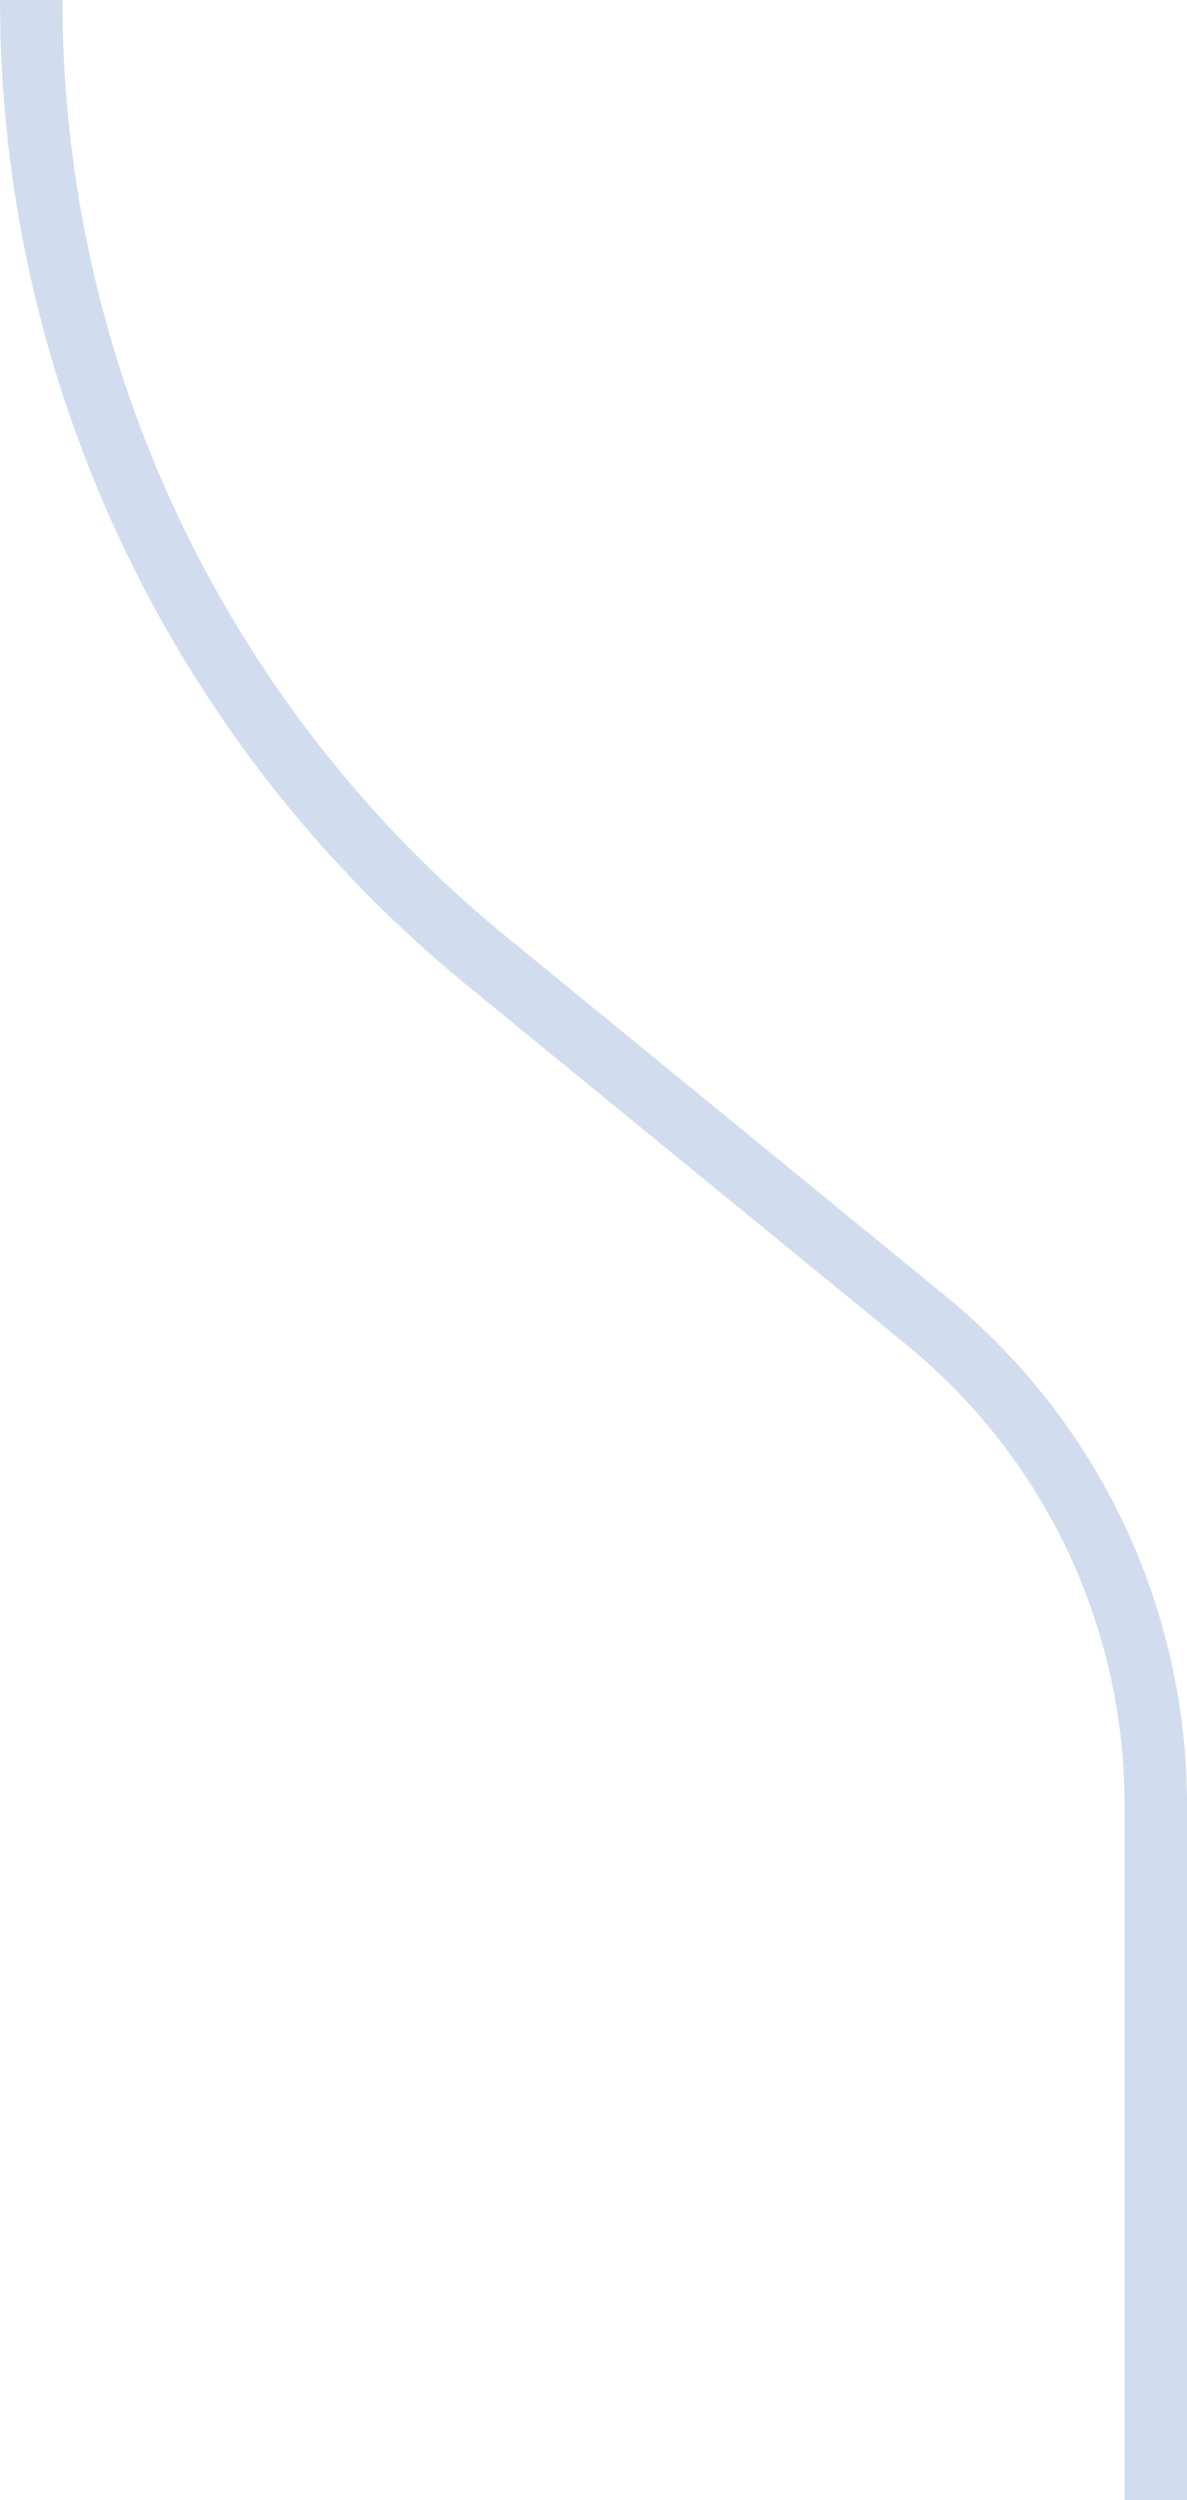 <svg viewBox="0 0 38 80" fill="none" xmlns="http://www.w3.org/2000/svg"><path d="M1 0V0C1 11.918 6.352 23.206 15.578 30.751L29.66 42.264C34.305 46.063 37 51.746 37 57.748V80" stroke="#D1DDEF" stroke-width="2" stroke-linejoin="round"/></svg>